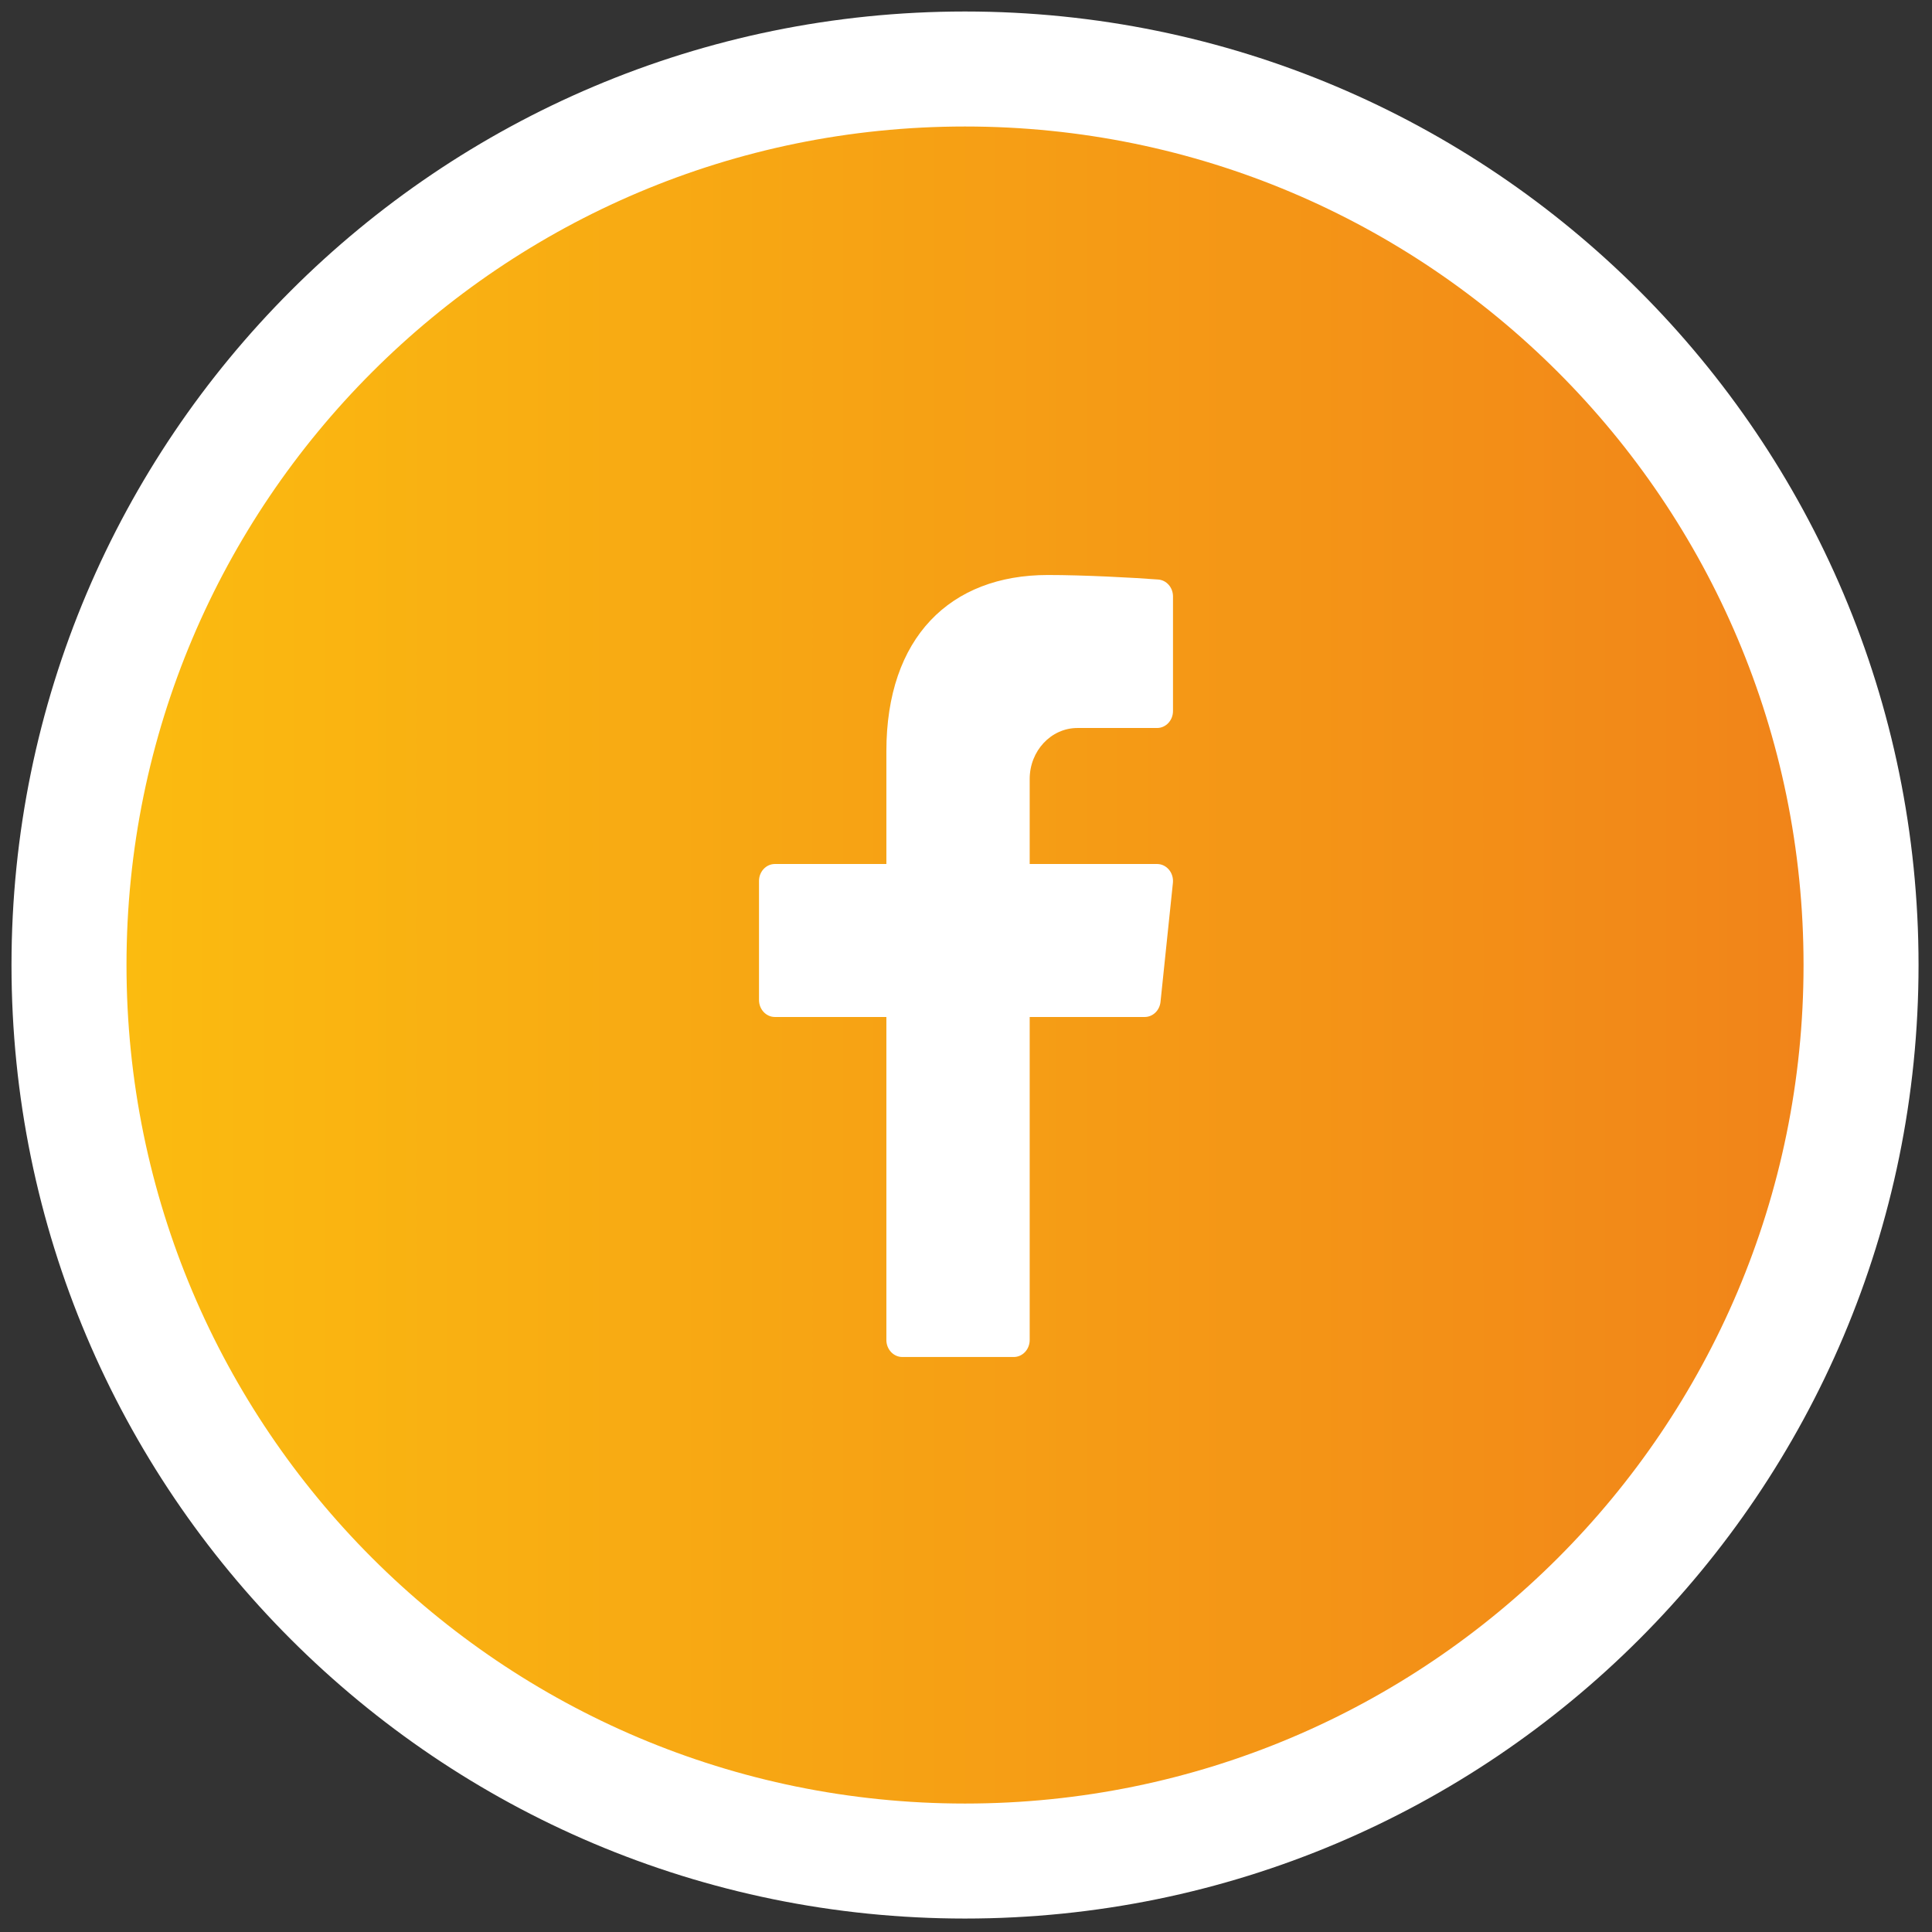 <svg width="84" height="84" viewBox="0 0 84 84" fill="none" xmlns="http://www.w3.org/2000/svg">
<rect x="0" y="0" width="84" height="84" fill="#333333" stroke="none"/>
<g clip-path="url(#clip0_1101_7)">
<path d="M41.957 80.915C63.473 80.915 80.915 63.473 80.915 41.957C80.915 20.442 63.473 3 41.957 3C20.442 3 3 20.442 3 41.957C3 63.473 20.442 80.915 41.957 80.915Z" fill="url(#paint0_linear_1101_7)" stroke="white" stroke-width="5"/>
<path d="M46.846 31.652H50.307C50.69 31.652 51 31.321 51 30.913V25.933C51 25.546 50.721 25.224 50.359 25.197C49.258 25.113 47.106 25 45.559 25C41.308 25 38.538 27.72 38.538 32.663V37.565H33.692C33.31 37.565 33 37.896 33 38.304V43.478C33 43.886 33.31 44.217 33.692 44.217H38.538V58.261C38.538 58.669 38.849 59 39.231 59H44.077C44.459 59 44.769 58.669 44.769 58.261V44.217H49.769C50.122 44.217 50.418 43.934 50.457 43.56L50.996 38.386C51.041 37.948 50.72 37.565 50.307 37.565H44.769V33.87C44.769 32.645 45.699 31.652 46.846 31.652Z" fill="white"/>
</g>
<defs>
<linearGradient id="paint0_linear_1101_7" x1="5.5" y1="41.957" x2="78.415" y2="41.957" gradientUnits="userSpaceOnUse">
<stop stop-color="#FBBB10"/>
<stop offset="1" stop-color="#F18419"/>
</linearGradient>
<clipPath id="clip0_1101_7">
<rect width="84" height="84" fill="white"/>
</clipPath>
</defs>
</svg>
